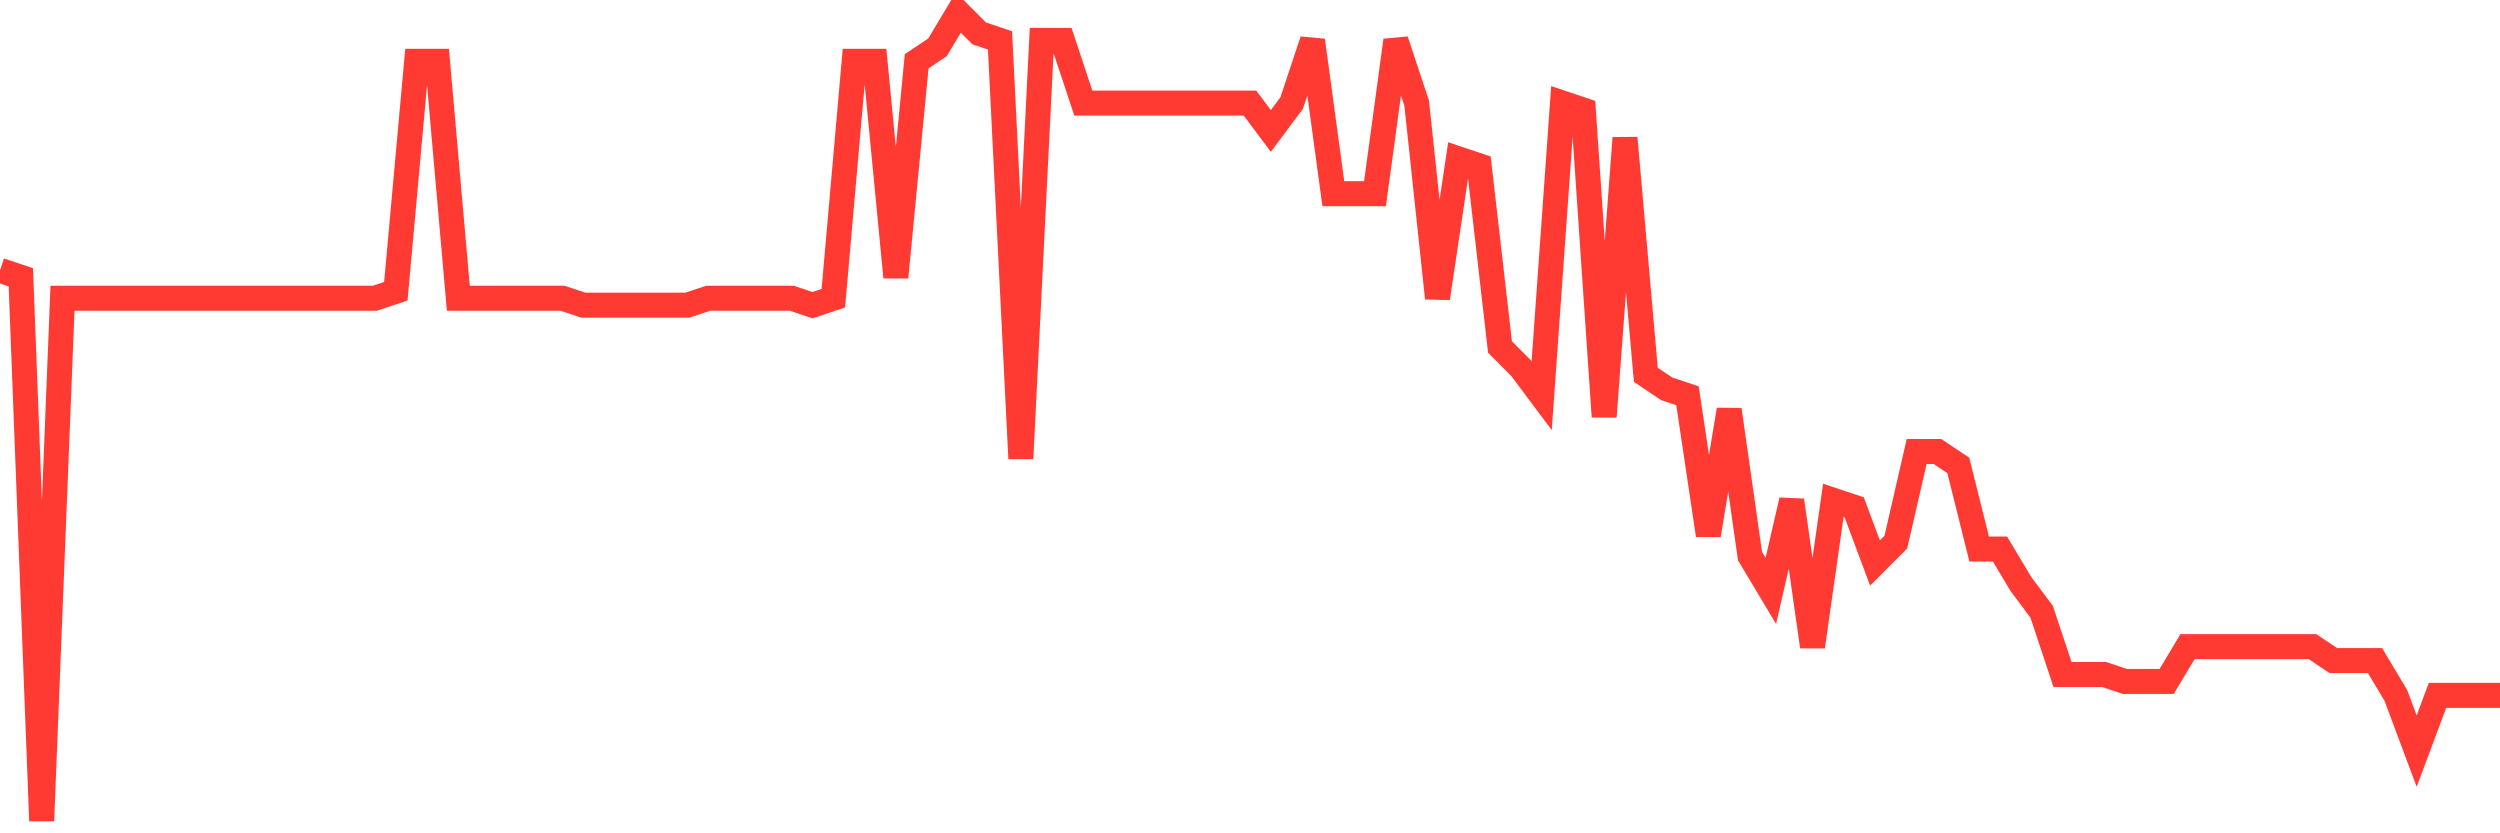 <svg
  xmlns="http://www.w3.org/2000/svg"
  xmlns:xlink="http://www.w3.org/1999/xlink"
  width="120"
  height="40"
  viewBox="0 0 120 40"
  preserveAspectRatio="none"
>
  <polyline
    points="0,12.976 1,13.31 2,39.4 3,14.314 4,14.314 5,14.314 6,14.314 7,14.314 8,14.314 9,14.314 10,14.314 11,14.314 12,14.314 13,14.314 14,14.314 15,14.314 16,14.314 17,14.314 18,14.314 19,13.979 20,2.941 21,2.941 22,14.314 23,14.314 24,14.314 25,14.314 26,14.314 27,14.314 28,14.648 29,14.648 30,14.648 31,14.648 32,14.648 33,14.648 34,14.314 35,14.314 36,14.314 37,14.314 38,14.314 39,14.648 40,14.314 41,2.941 42,2.941 43,13.31 44,2.941 45,2.272 46,0.6 47,1.603 48,1.938 49,22.007 50,1.938 51,1.938 52,4.948 53,4.948 54,4.948 55,4.948 56,4.948 57,4.948 58,4.948 59,4.948 60,4.948 61,6.286 62,4.948 63,1.938 64,9.297 65,9.297 66,9.297 67,1.938 68,4.948 69,14.314 70,7.624 71,7.959 72,16.655 73,17.659 74,18.997 75,4.948 76,5.283 77,20 78,6.621 79,17.993 80,18.662 81,18.997 82,25.686 83,19.666 84,26.69 85,28.362 86,24.014 87,31.038 88,24.014 89,24.348 90,27.024 91,26.021 92,21.672 93,21.672 94,22.341 95,26.355 96,26.355 97,28.028 98,29.366 99,32.376 100,32.376 101,32.376 102,32.71 103,32.71 104,32.71 105,31.038 106,31.038 107,31.038 108,31.038 109,31.038 110,31.038 111,31.038 112,31.707 113,31.707 114,31.707 115,33.379 116,36.055 117,33.379 118,33.379 119,33.379 120,33.379"
    fill="none"
    stroke="#ff3a33"
    stroke-width="1.2"
  >
  </polyline>
</svg>